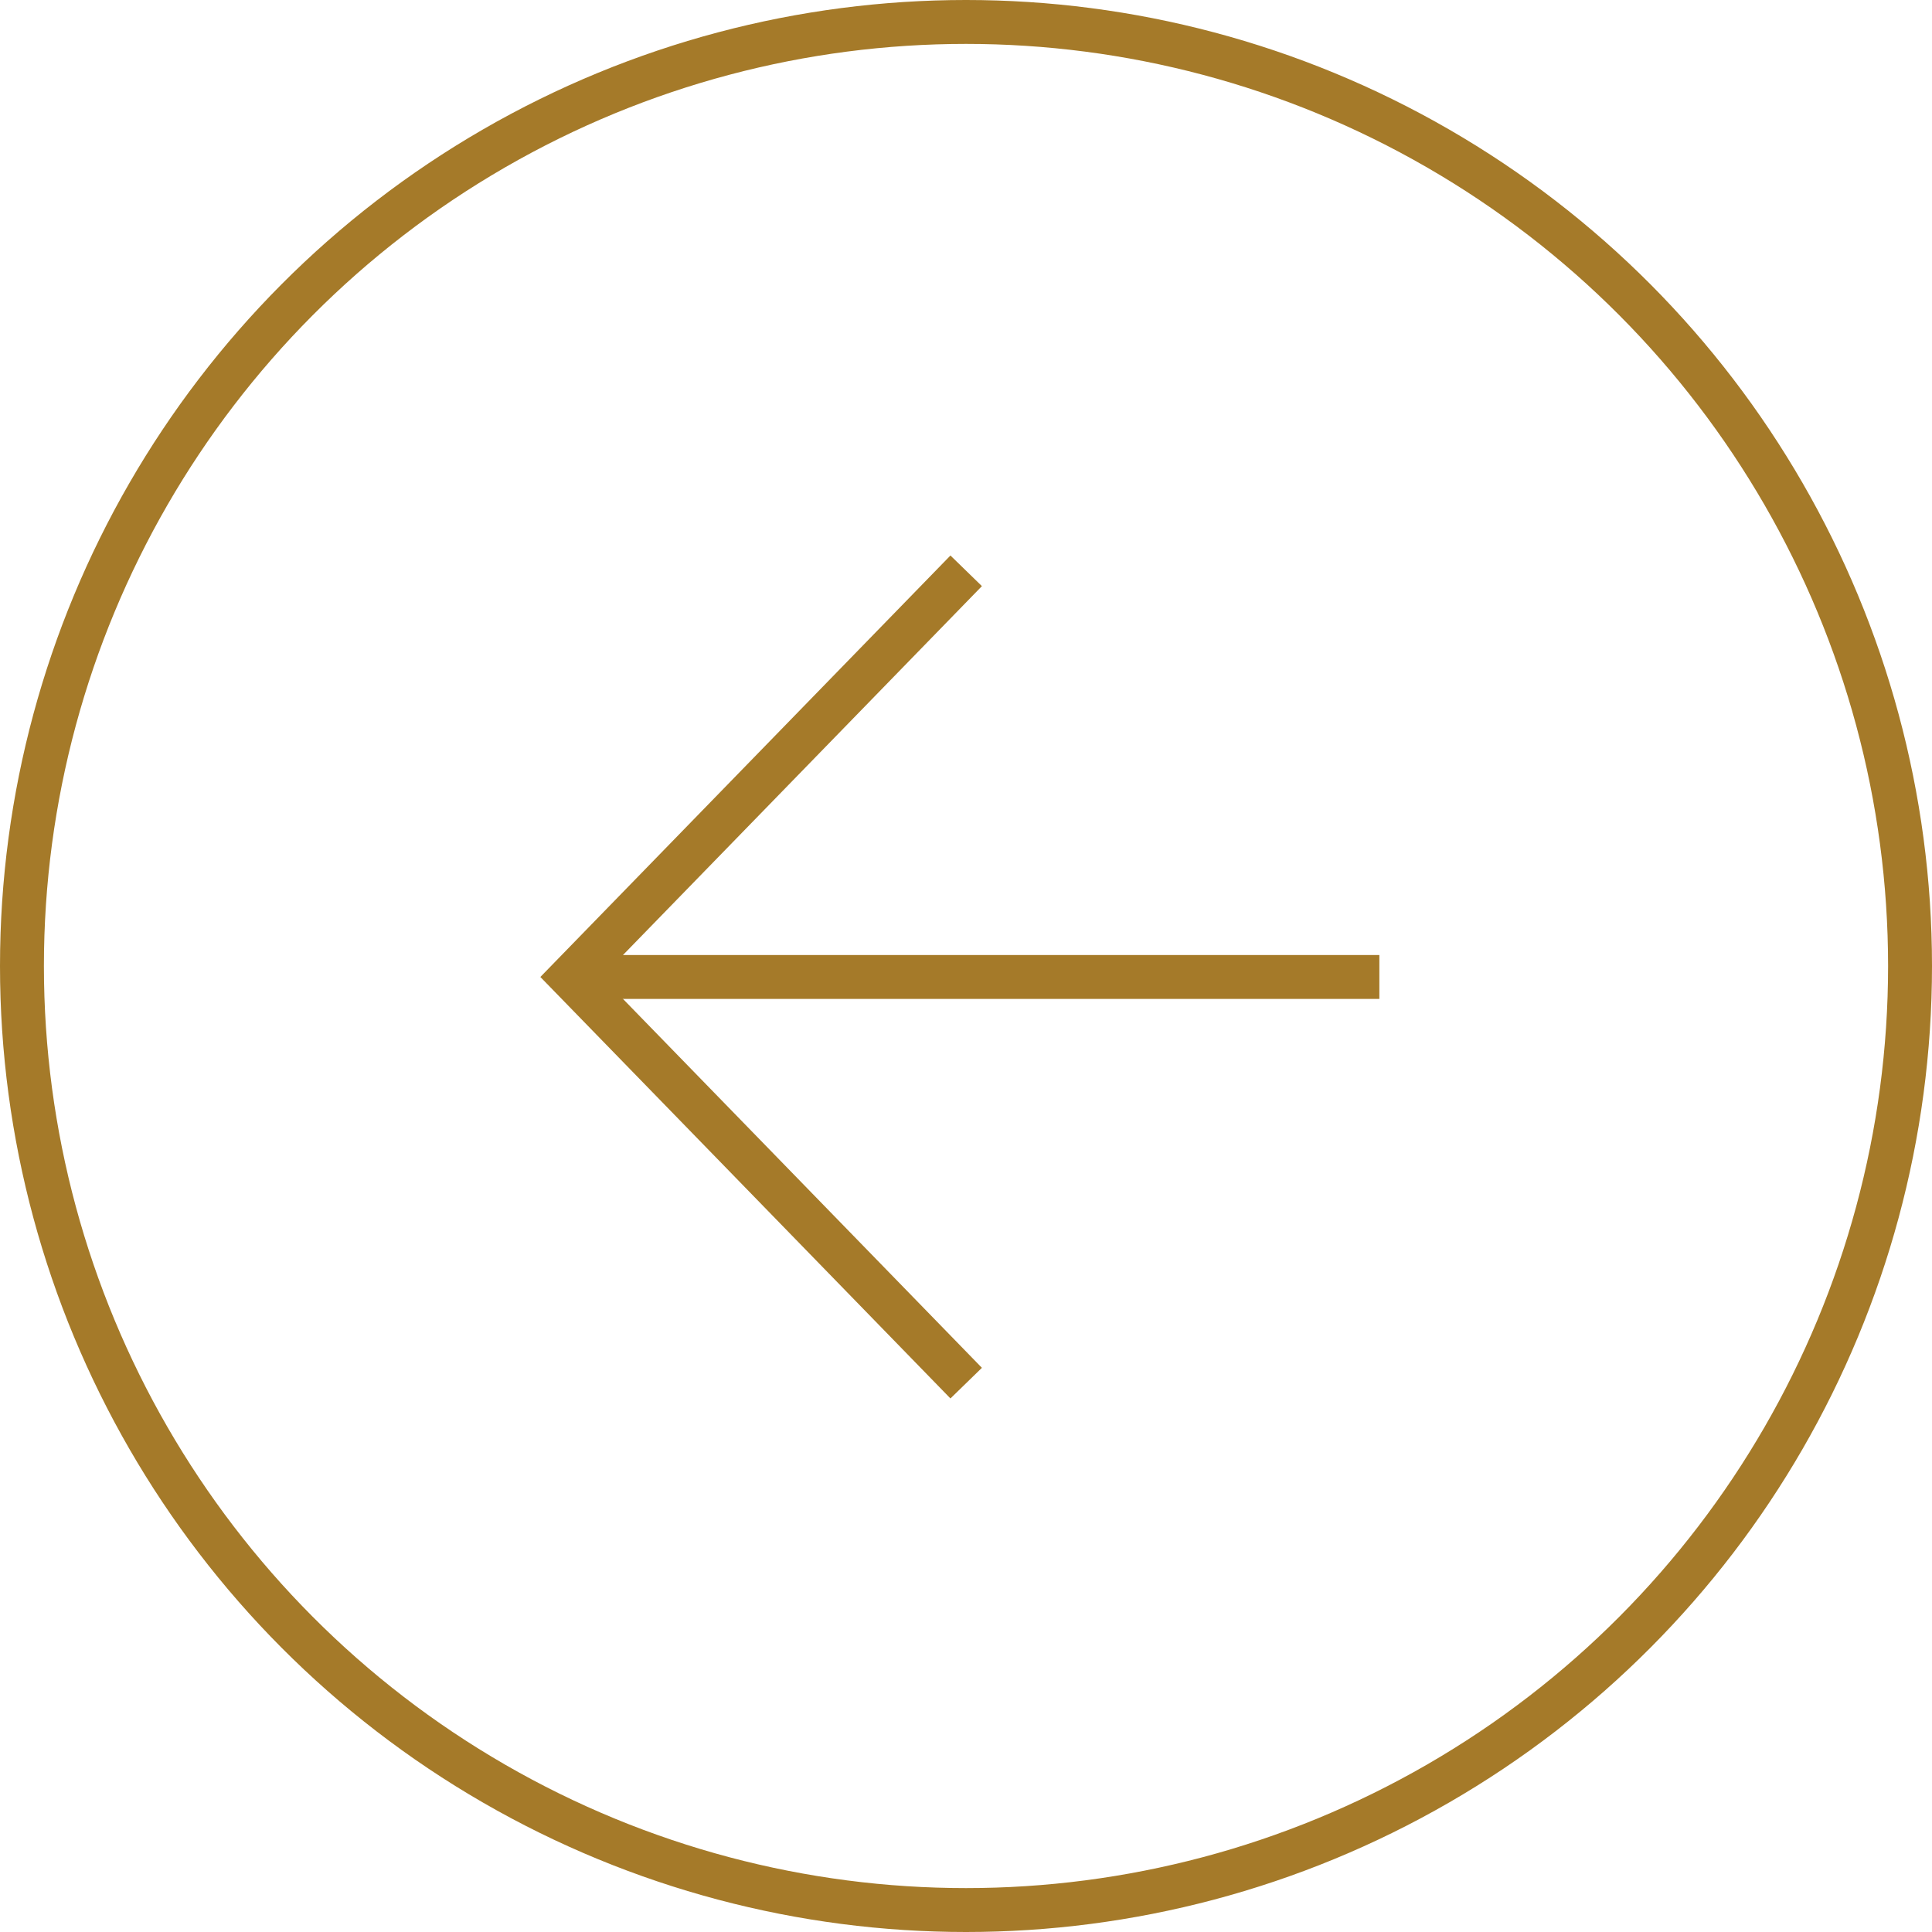 <svg xmlns="http://www.w3.org/2000/svg" width="44" height="44" viewBox="0 0 44 44">
  <g id="Group_18" data-name="Group 18" transform="translate(-619 -2141)">
    <g id="Ellipse_3" data-name="Ellipse 3" transform="translate(619 2141)" fill="none" stroke="#a57a29" stroke-width="1">
      <circle cx="22" cy="22" r="22" stroke="none"/>
      <circle cx="22" cy="22" r="21.5" fill="none"/>
    </g>
    <g id="Group_17" data-name="Group 17" transform="translate(305.11 1939.173) rotate(-90)">
      <line id="Line_1" data-name="Line 1" y2="18.414" transform="translate(-224.077 326.89)" fill="none" stroke="#a57a29" stroke-miterlimit="10" stroke-width="1"/>
      <path id="Path_22" data-name="Path 22" d="M-233.327,335.894l4.625-4.5,4.625-4.5,4.625,4.5,4.625,4.5" transform="translate(0 0)" fill="none" stroke="#a57a29" stroke-miterlimit="10" stroke-width="1"/>
    </g>
  </g>
</svg>
